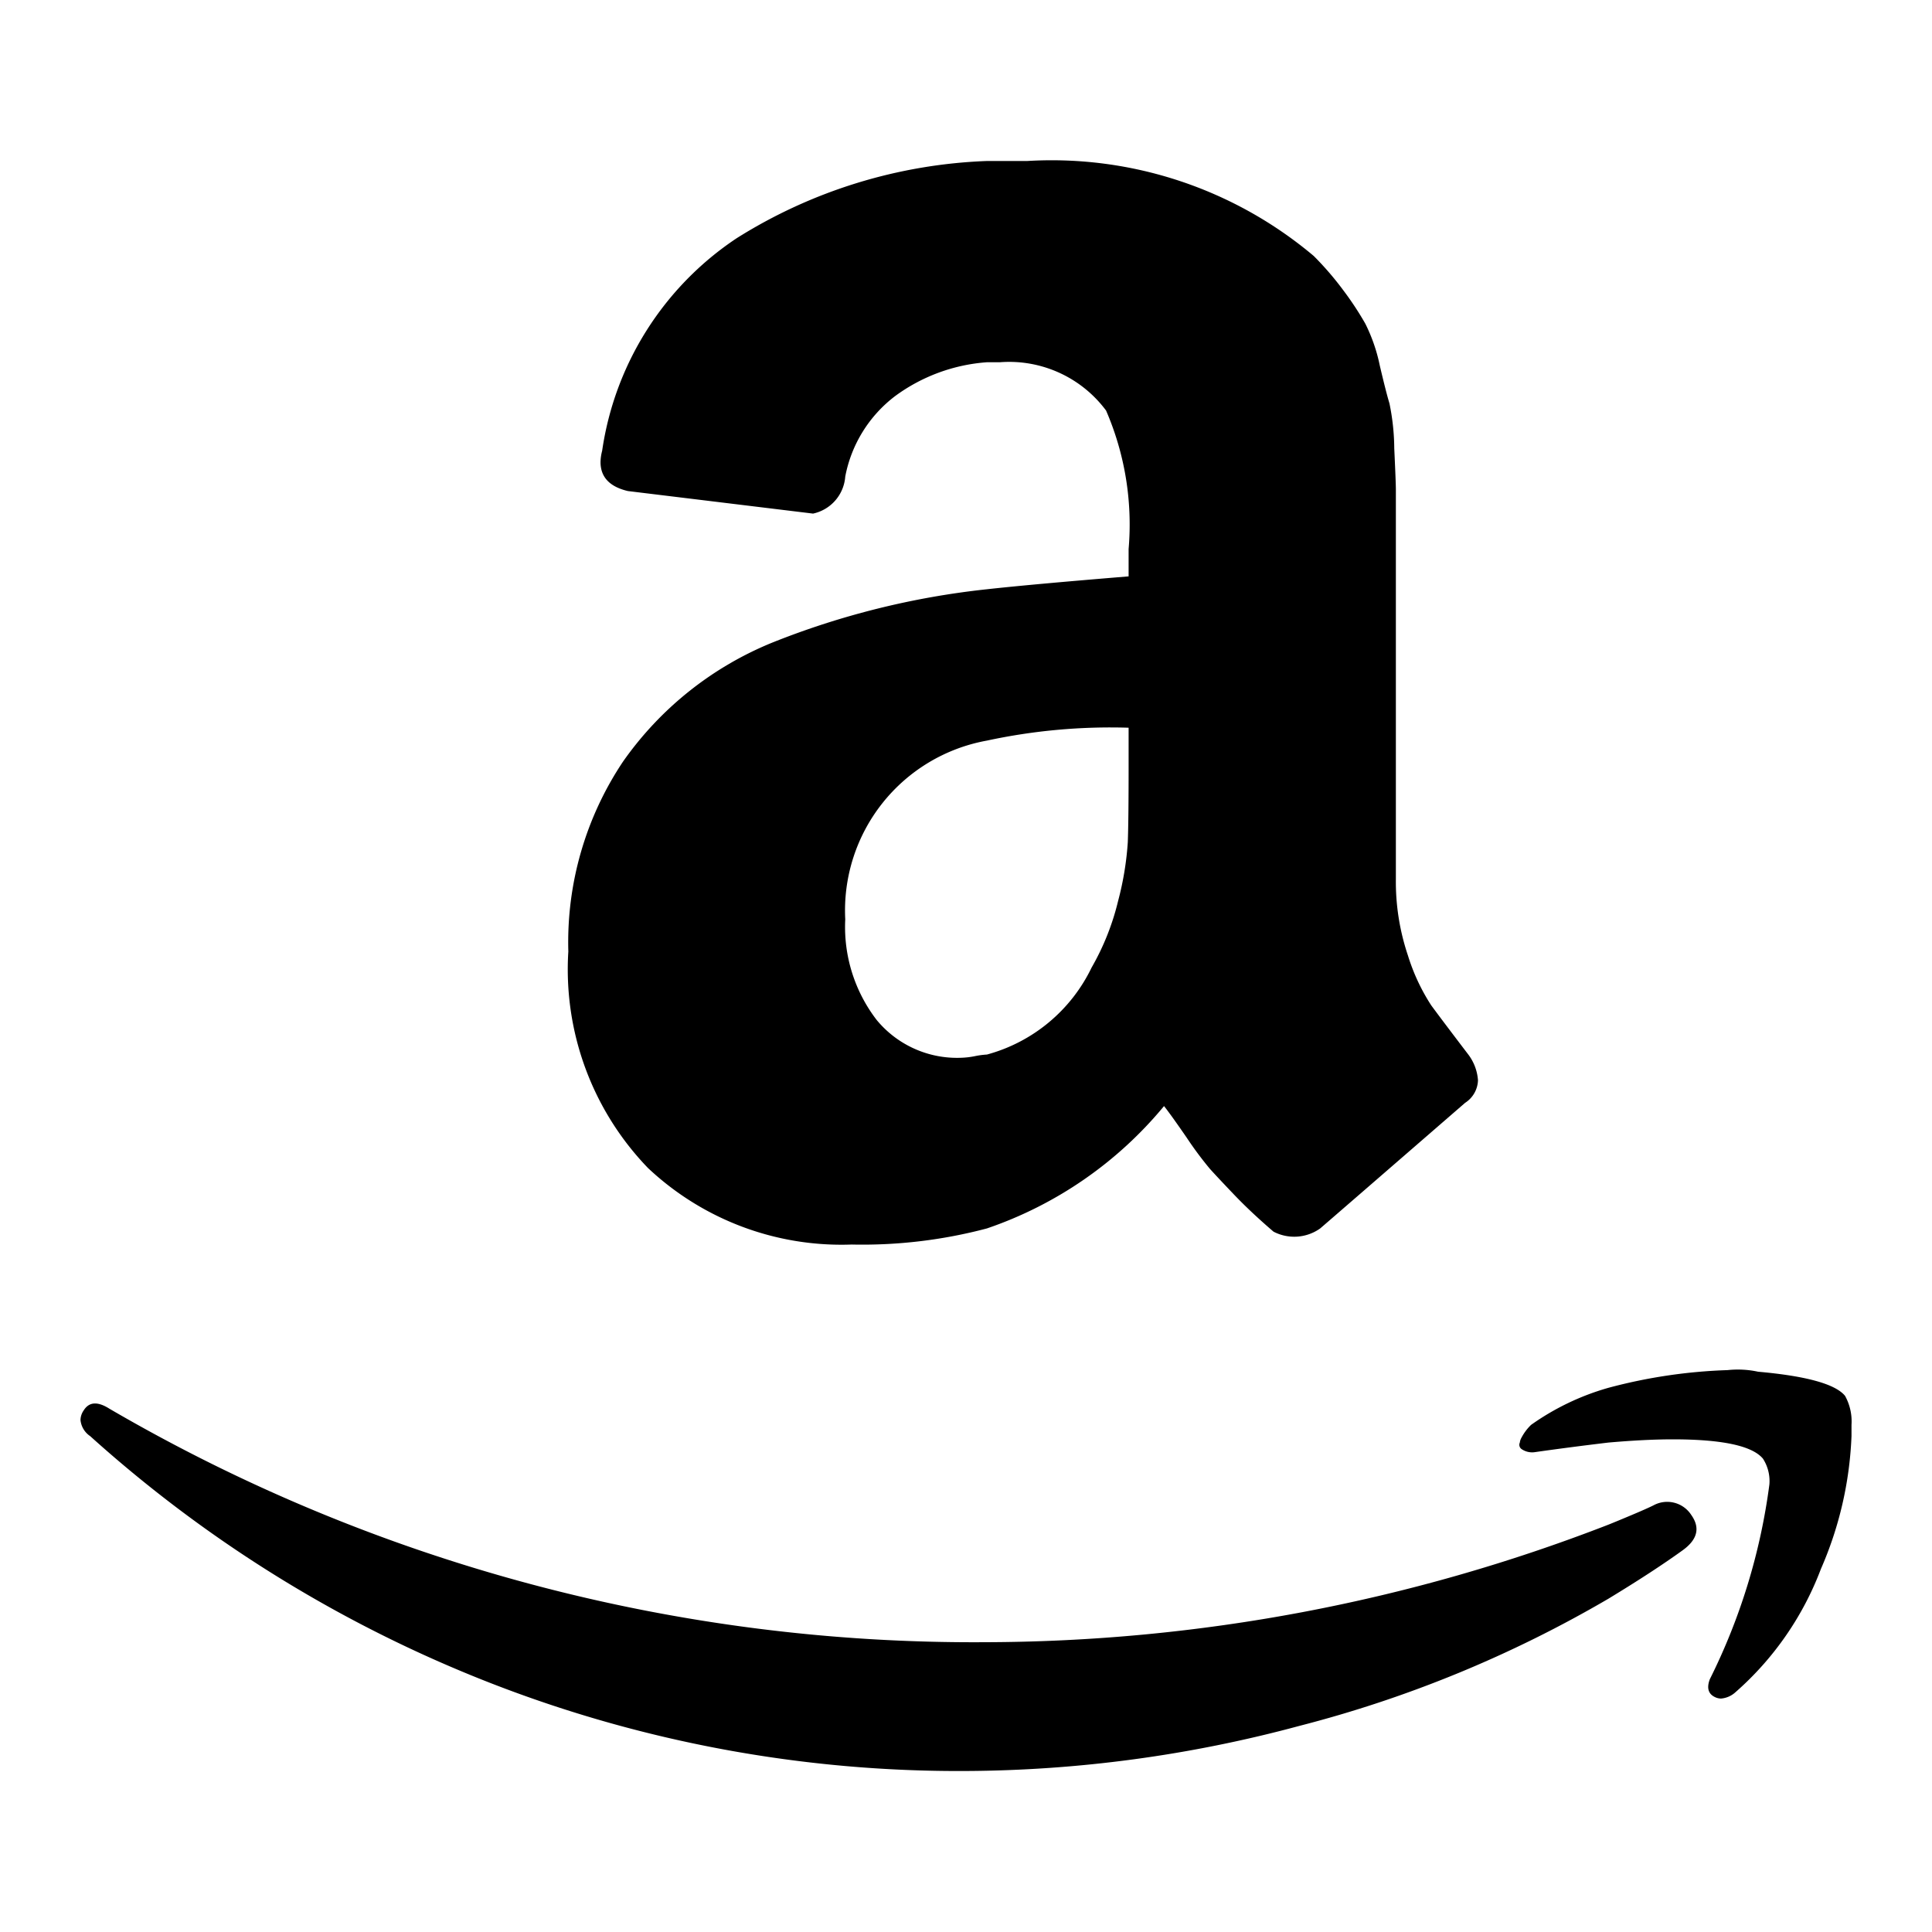 <svg xmlns="http://www.w3.org/2000/svg" viewBox="0 0 24 24"><path d="M1.04 17.52q.1-.16.32-.02a21.308 21.308 0 0010.88 2.9 21.524 21.524 0 007.74-1.46q.1-.04.29-.12t.27-.12a.356.356 0 01.47.12q.17.24-.11.44-.36.26-.92.6a14.99 14.99 0 01-3.84 1.58A16.175 16.175 0 0112 22a16.017 16.017 0 01-5.9-1.09 16.246 16.246 0 01-4.98-3.07.273.273 0 01-.12-.2.215.215 0 01.04-.12zm6.02-5.7a4.036 4.036 0 01.68-2.36A4.197 4.197 0 019.6 7.98a10.063 10.063 0 012.66-.66q.54-.06 1.76-.16v-.34a3.562 3.562 0 00-.28-1.72 1.5 1.5 0 00-1.32-.6h-.16a2.189 2.189 0 00-1.14.42 1.64 1.64 0 00-.62 1 .508.508 0 01-.4.46L7.8 6.1q-.34-.08-.34-.36a.587.587 0 01.02-.14 3.834 3.834 0 011.67-2.64A6.268 6.268 0 0112.26 2h.5a5.054 5.054 0 013.56 1.18 3.81 3.81 0 01.37.43 3.875 3.875 0 01.27.41 2.098 2.098 0 01.18.52q.08.34.12.47a2.856 2.856 0 01.06.56q.02.43.02.51v4.84a2.868 2.868 0 00.15.95 2.475 2.475 0 00.29.62q.14.19.46.61a.599.599 0 01.12.32.346.346 0 01-.16.28q-1.66 1.44-1.8 1.56a.557.557 0 01-.58.04q-.28-.24-.49-.46t-.3-.32a4.466 4.466 0 01-.29-.39q-.2-.29-.28-.39a4.91 4.91 0 01-2.2 1.52 6.038 6.038 0 01-1.68.2 3.505 3.505 0 01-2.53-.95 3.553 3.553 0 01-.99-2.69zm3.44-.4a1.895 1.895 0 00.39 1.25 1.294 1.294 0 001.05.47 1.022 1.022 0 00.17-.02 1.022 1.022 0 01.15-.02 2.033 2.033 0 001.3-1.08 3.13 3.13 0 00.33-.83 3.8 3.8 0 00.12-.73q.01-.28.01-.92v-.5a7.287 7.287 0 00-1.76.16 2.144 2.144 0 00-1.76 2.22zm8.4 6.44a.626.626 0 01.12-.16 3.14 3.14 0 01.96-.46 6.52 6.52 0 011.48-.22 1.195 1.195 0 01.38.02q.9.08 1.08.3a.655.655 0 01.08.36v.14a4.56 4.56 0 01-.38 1.65 3.84 3.84 0 01-1.06 1.53.302.302 0 01-.18.08.177.177 0 01-.08-.02q-.12-.06-.06-.22a7.632 7.632 0 00.74-2.42.513.513 0 00-.08-.32q-.2-.24-1.12-.24-.34 0-.8.04-.5.06-.92.12a.232.232 0 01-.16-.04.065.065 0 01-.02-.08.153.153 0 01.02-.06z"/></svg>